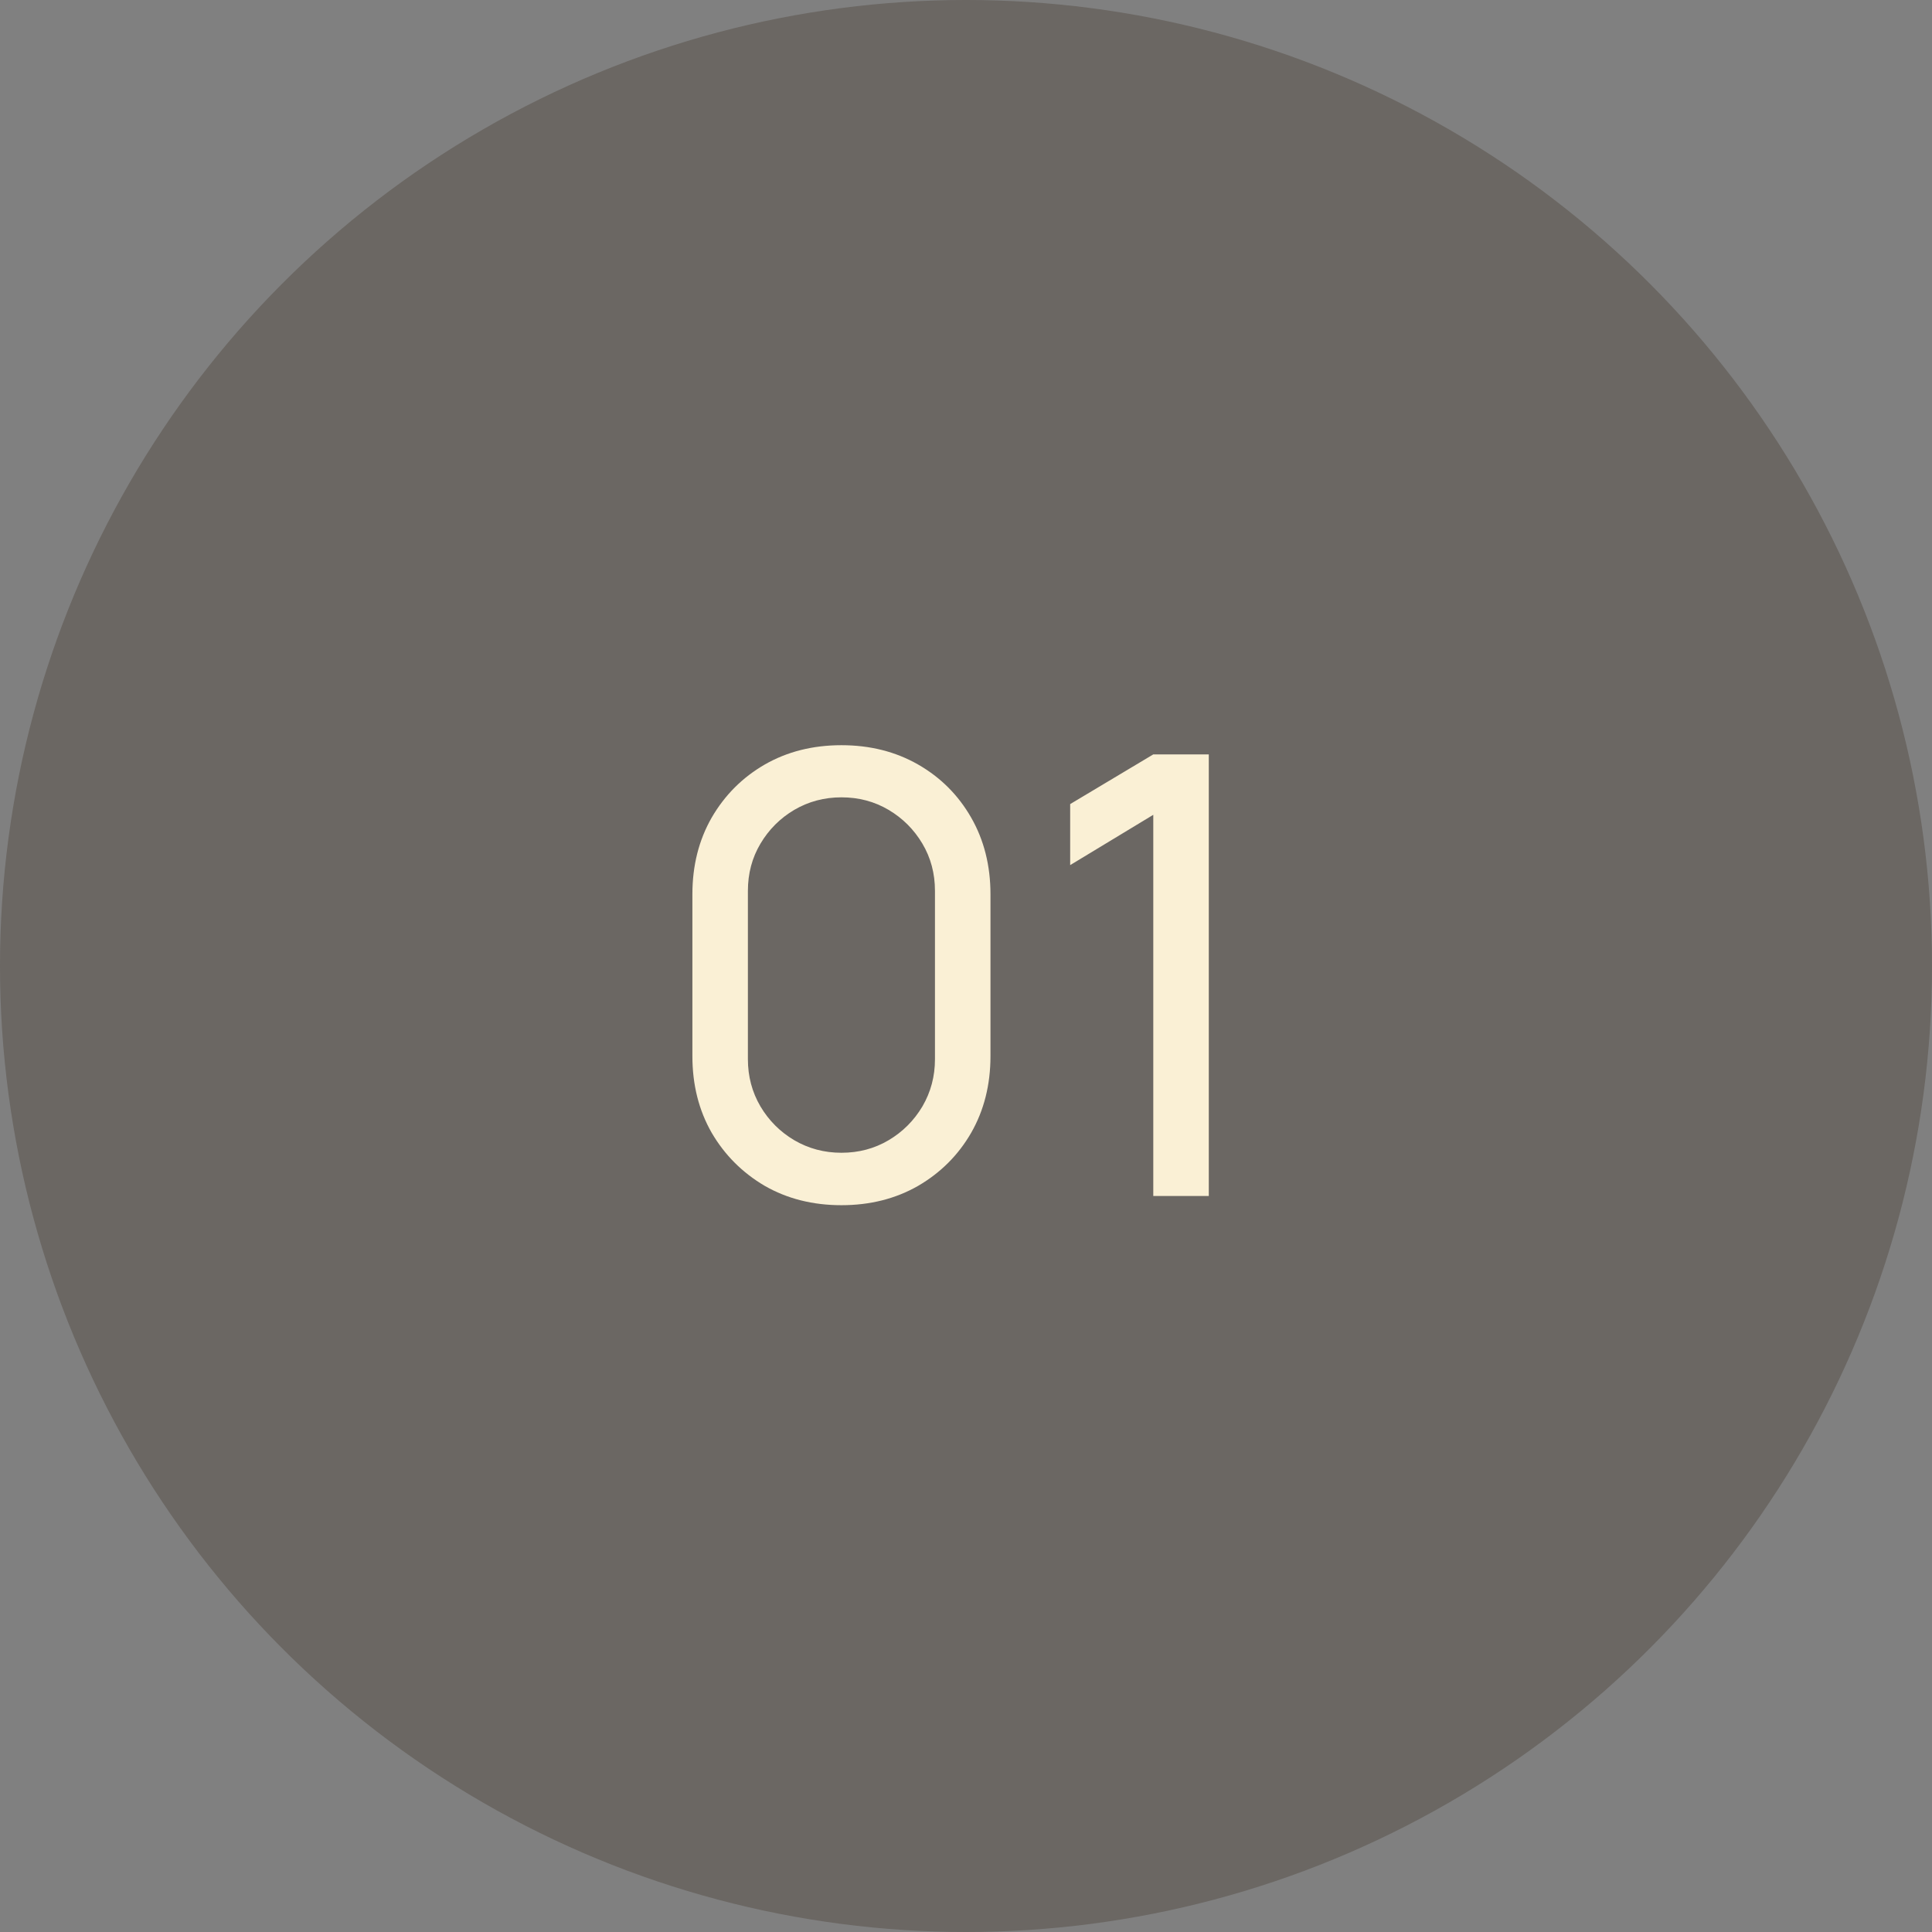 <?xml version="1.0" encoding="UTF-8"?> <svg xmlns="http://www.w3.org/2000/svg" width="63" height="63" viewBox="0 0 63 63" fill="none"><rect x="0" y="0" width="63" height="63" fill="#808080" stroke="none"/><circle opacity="0.3" cx="31.5" cy="31.5" r="31.5" fill="#392C21"></circle><path d="M27.438 39.3C26.504 39.3 25.671 39.09 24.938 38.67C24.211 38.243 23.634 37.667 23.208 36.94C22.788 36.207 22.578 35.373 22.578 34.44V29.16C22.578 28.227 22.788 27.393 23.208 26.66C23.634 25.927 24.211 25.35 24.938 24.93C25.671 24.51 26.504 24.3 27.438 24.3C28.371 24.3 29.204 24.51 29.938 24.93C30.671 25.35 31.248 25.927 31.668 26.66C32.088 27.393 32.298 28.227 32.298 29.16V34.44C32.298 35.373 32.088 36.207 31.668 36.94C31.248 37.667 30.671 38.243 29.938 38.67C29.204 39.09 28.371 39.3 27.438 39.3ZM27.438 37.59C28.004 37.59 28.518 37.453 28.978 37.18C29.438 36.907 29.804 36.54 30.078 36.08C30.351 35.613 30.488 35.1 30.488 34.54V29.05C30.488 28.483 30.351 27.97 30.078 27.51C29.804 27.05 29.438 26.683 28.978 26.41C28.518 26.137 28.004 26 27.438 26C26.878 26 26.364 26.137 25.898 26.41C25.438 26.683 25.071 27.05 24.798 27.51C24.524 27.97 24.388 28.483 24.388 29.05V34.54C24.388 35.1 24.524 35.613 24.798 36.08C25.071 36.54 25.438 36.907 25.898 37.18C26.364 37.453 26.878 37.59 27.438 37.59ZM37.607 39V26.57L34.897 28.21V26.22L37.607 24.6H39.417V39H37.607Z" fill="#FAF0D5"></path></svg> 